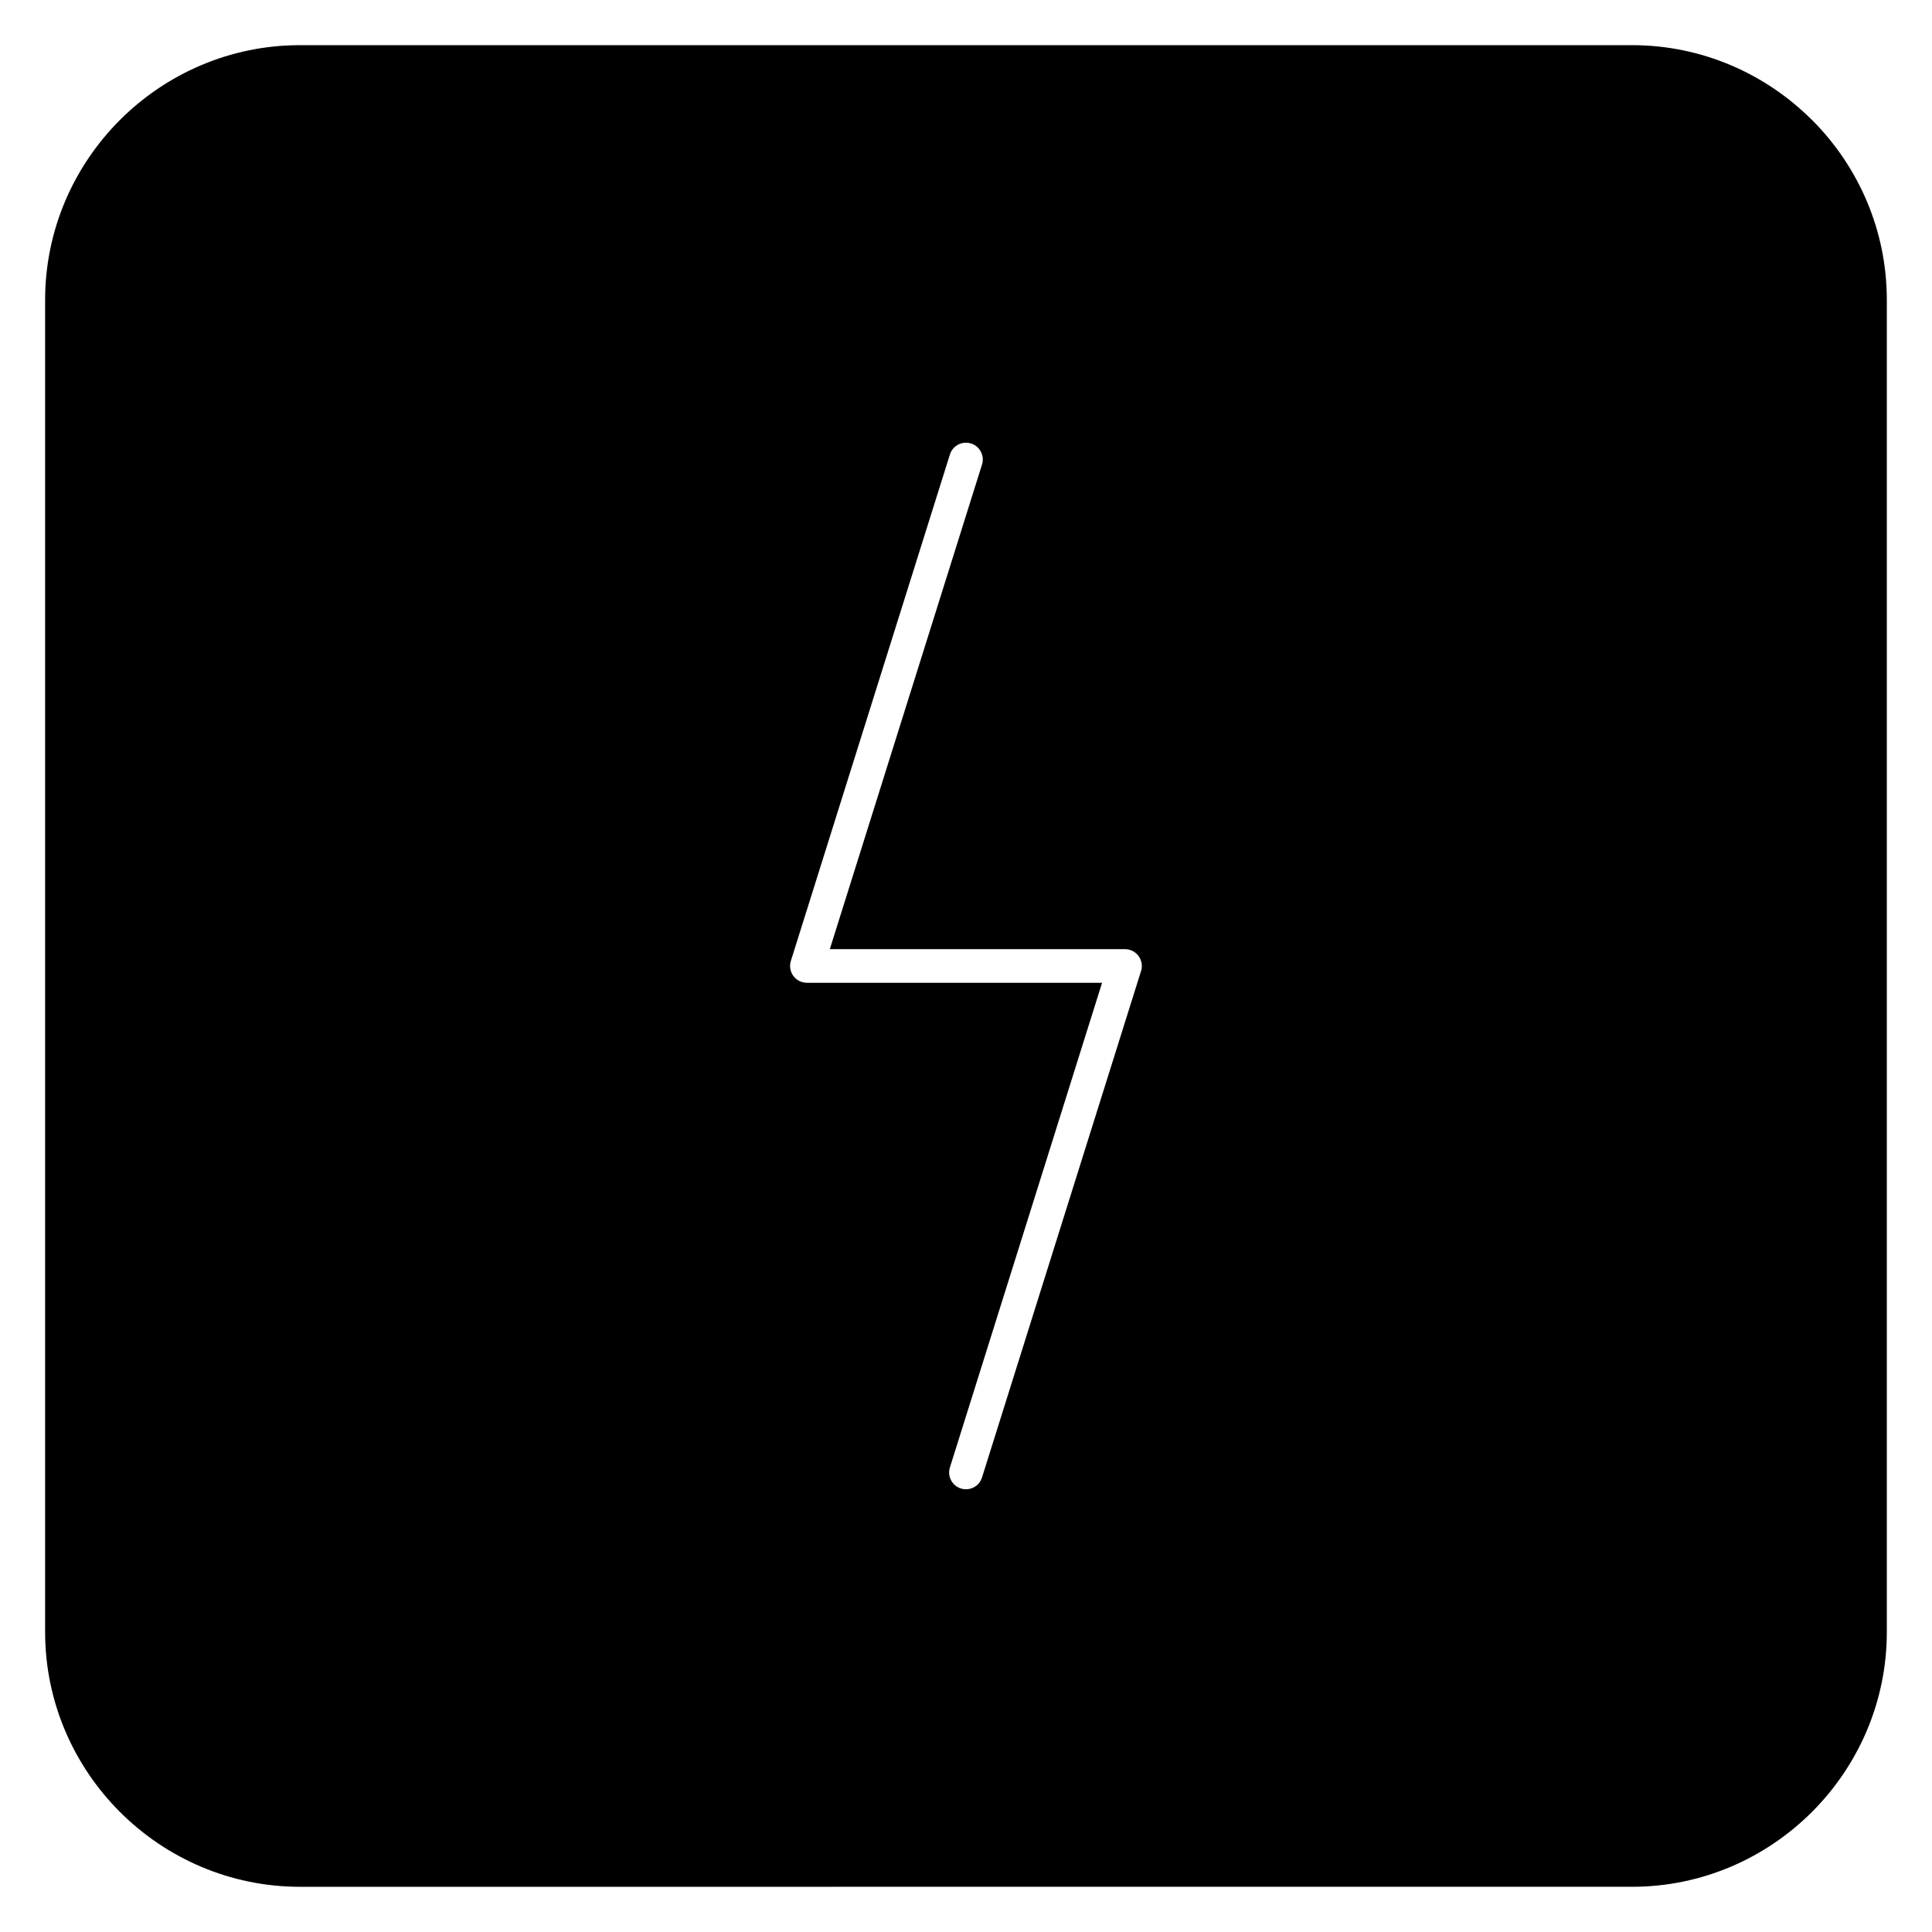 <?xml version="1.0" encoding="UTF-8"?>
<!-- Uploaded to: SVG Repo, www.svgrepo.com, Generator: SVG Repo Mixer Tools -->
<svg fill="#000000" width="800px" height="800px" version="1.1" viewBox="144 144 512 512" xmlns="http://www.w3.org/2000/svg">
 <path d="m576.5 155.97h-353.02c-18.566 0-35.453 7.598-47.695 19.828-12.23 12.242-19.828 29.125-19.828 47.691v353.02c0 18.562 7.602 35.449 19.836 47.684 12.242 12.23 29.125 19.828 47.695 19.828l353.02-0.004c18.562 0 35.449-7.602 47.684-19.836s19.836-29.121 19.836-47.684v-353.02c0-18.449-7.504-35.246-19.598-47.465l-0.234-0.207c-12.234-12.234-29.121-19.836-47.684-19.836zm-218.66 248.49m88.488-2.93-42.082 134.01c-0.73 2.348-3.234 3.66-5.582 2.93-2.348-0.723-3.66-3.234-2.93-5.582l40.324-128.43h-36.07l-42.152-0.004c-0.441 0-0.887-0.09-1.324-0.207-2.348-0.73-3.66-3.234-2.93-5.582l42.152-134.21c0.73-2.348 3.234-3.66 5.582-2.93 2.348 0.723 3.66 3.234 2.93 5.582l-40.336 128.43h78.219c2.465 0 4.465 2 4.465 4.465 0 0.535-0.094 1.055-0.27 1.527z" fill-rule="evenodd"/>
</svg>